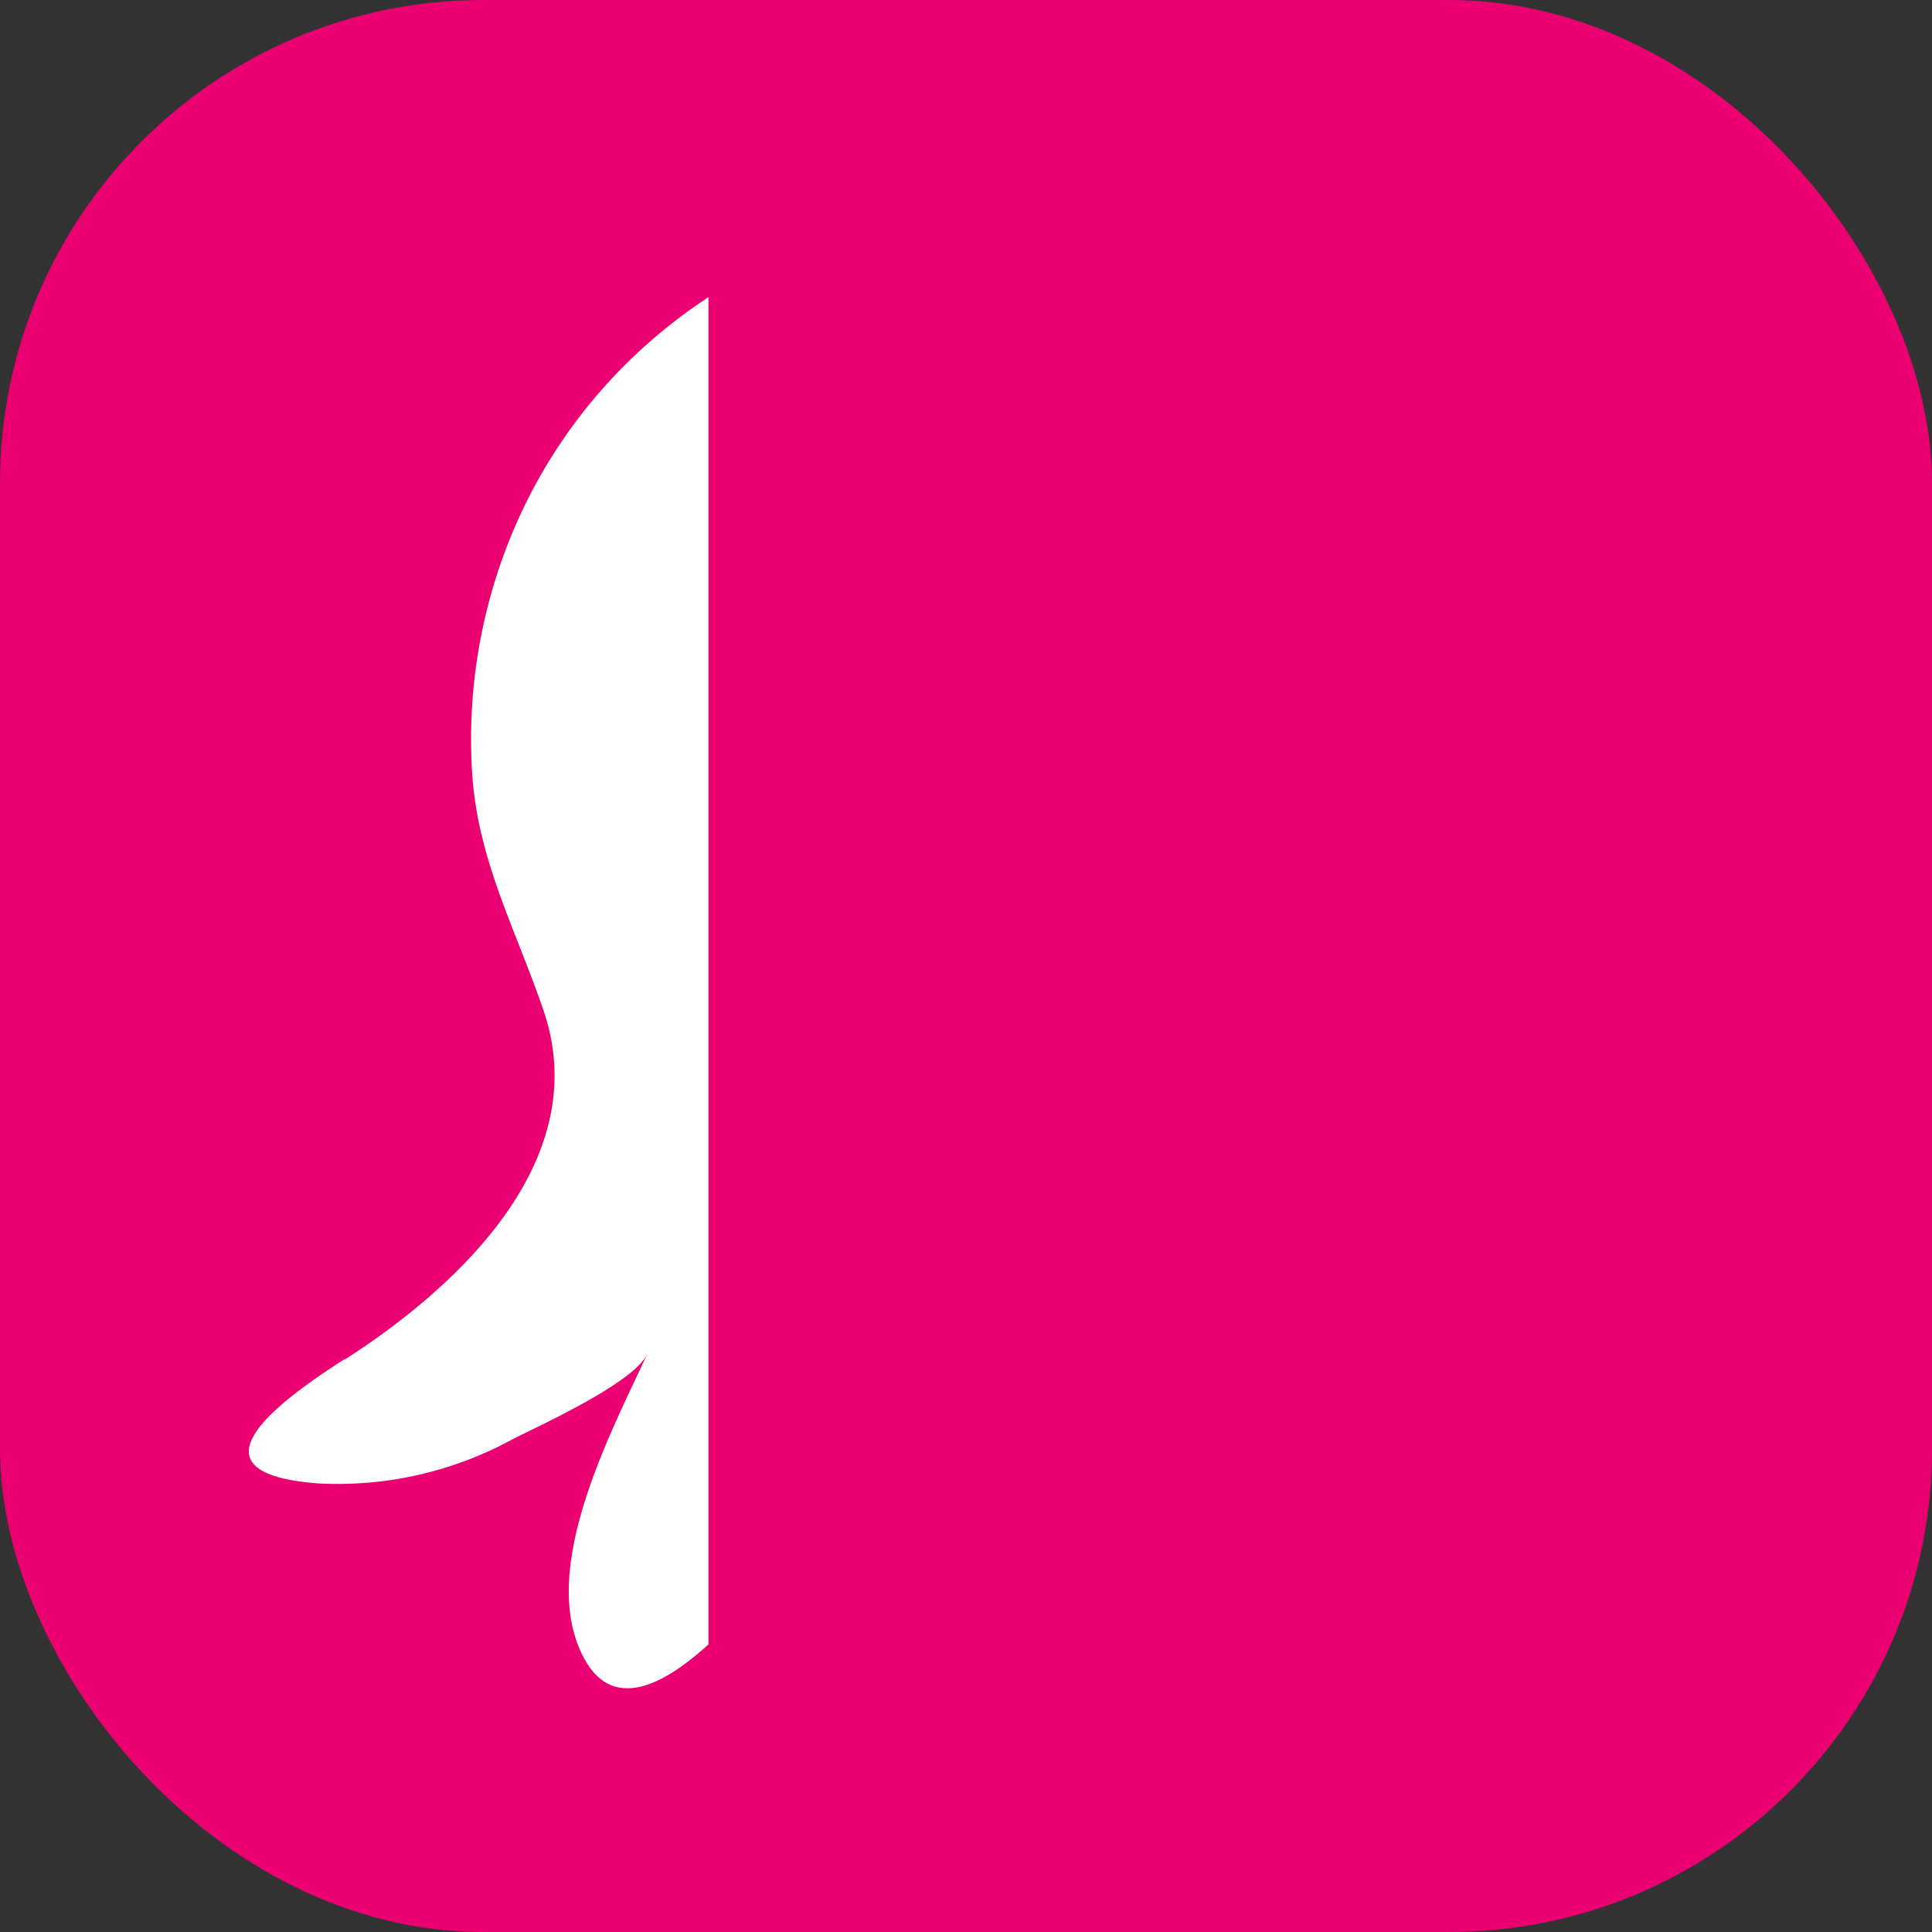 <svg xmlns="http://www.w3.org/2000/svg" version="1.1" xmlns:xlink="http://www.w3.org/1999/xlink" xmlns:svgjs="http://svgjs.com/svgjs" width="1000" height="1000"><rect width="100%" height="100%" fill="#333333" stroke="none"/><rect width="1000" height="1000" rx="250" ry="250" fill="#eb0071"></rect><g transform="matrix(2.667,0,0,2.667,100,100)"><svg xmlns="http://www.w3.org/2000/svg" version="1.1" xmlns:xlink="http://www.w3.org/1999/xlink" xmlns:svgjs="http://svgjs.com/svgjs" width="300" height="300"><svg xmlns="http://www.w3.org/2000/svg" style="width: 100px;" width="300" height="300"><rect id="backgroundrect" width="100%" height="100%" x="0" y="0" fill="none" stroke="none" style="" class=""></rect><g class="currentLayer" style=""><title>Layer 1</title><path stroke="inherit" stroke-linecap="round" stroke-linejoin="round" fill-opacity="1" stroke-width="2" d="M29.572,226.258 c22.184,-14.27 48.326,-38.862 38.382,-67.743 c-5.387,-15.755 -12.831,-29.259 -13.836,-46.269 c-0.876,-14.501 1.291,-28.964 6.337,-42.57 C80.351,16.314 139.59,-9.016 193.146,7.089 c49.59,14.934 83.747,72.438 62.993,122.646 c-11.872,28.973 -17.203,51.315 9.261,73.84 c7.167,6.097 24.601,15.275 24.509,26.132 c0,14.27 -27.922,-3.026 -31.04,-5.47 c3.505,6.199 38.631,42.847 16.281,45.346 c-20.515,2.408 -38.668,-26.317 -51.019,-38.622 c-20.764,-20.708 -17.157,25.081 -17.24,34.536 c0,14.897 -10.672,45.208 -29.638,25.468 c-15.617,-16.244 -9.566,-42.238 -20.616,-60.299 c-11.872,-19.841 -31.704,19.805 -36.666,27.055 c-5.571,8.117 -33.392,47.265 -44.24,26.372 c-8.892,-16.963 5.322,-43.474 12.388,-58.805 c-2.592,5.571 -20.699,13.79 -26.04,16.484 a70.842,70.842 0 0 1 -37.561,8.643 c-27.867,-1.965 -6.494,-16.816 4.75,-24.066 z" id="svg_1" class="" fill="#ffffff"></path></g></svg></svg></g></svg>